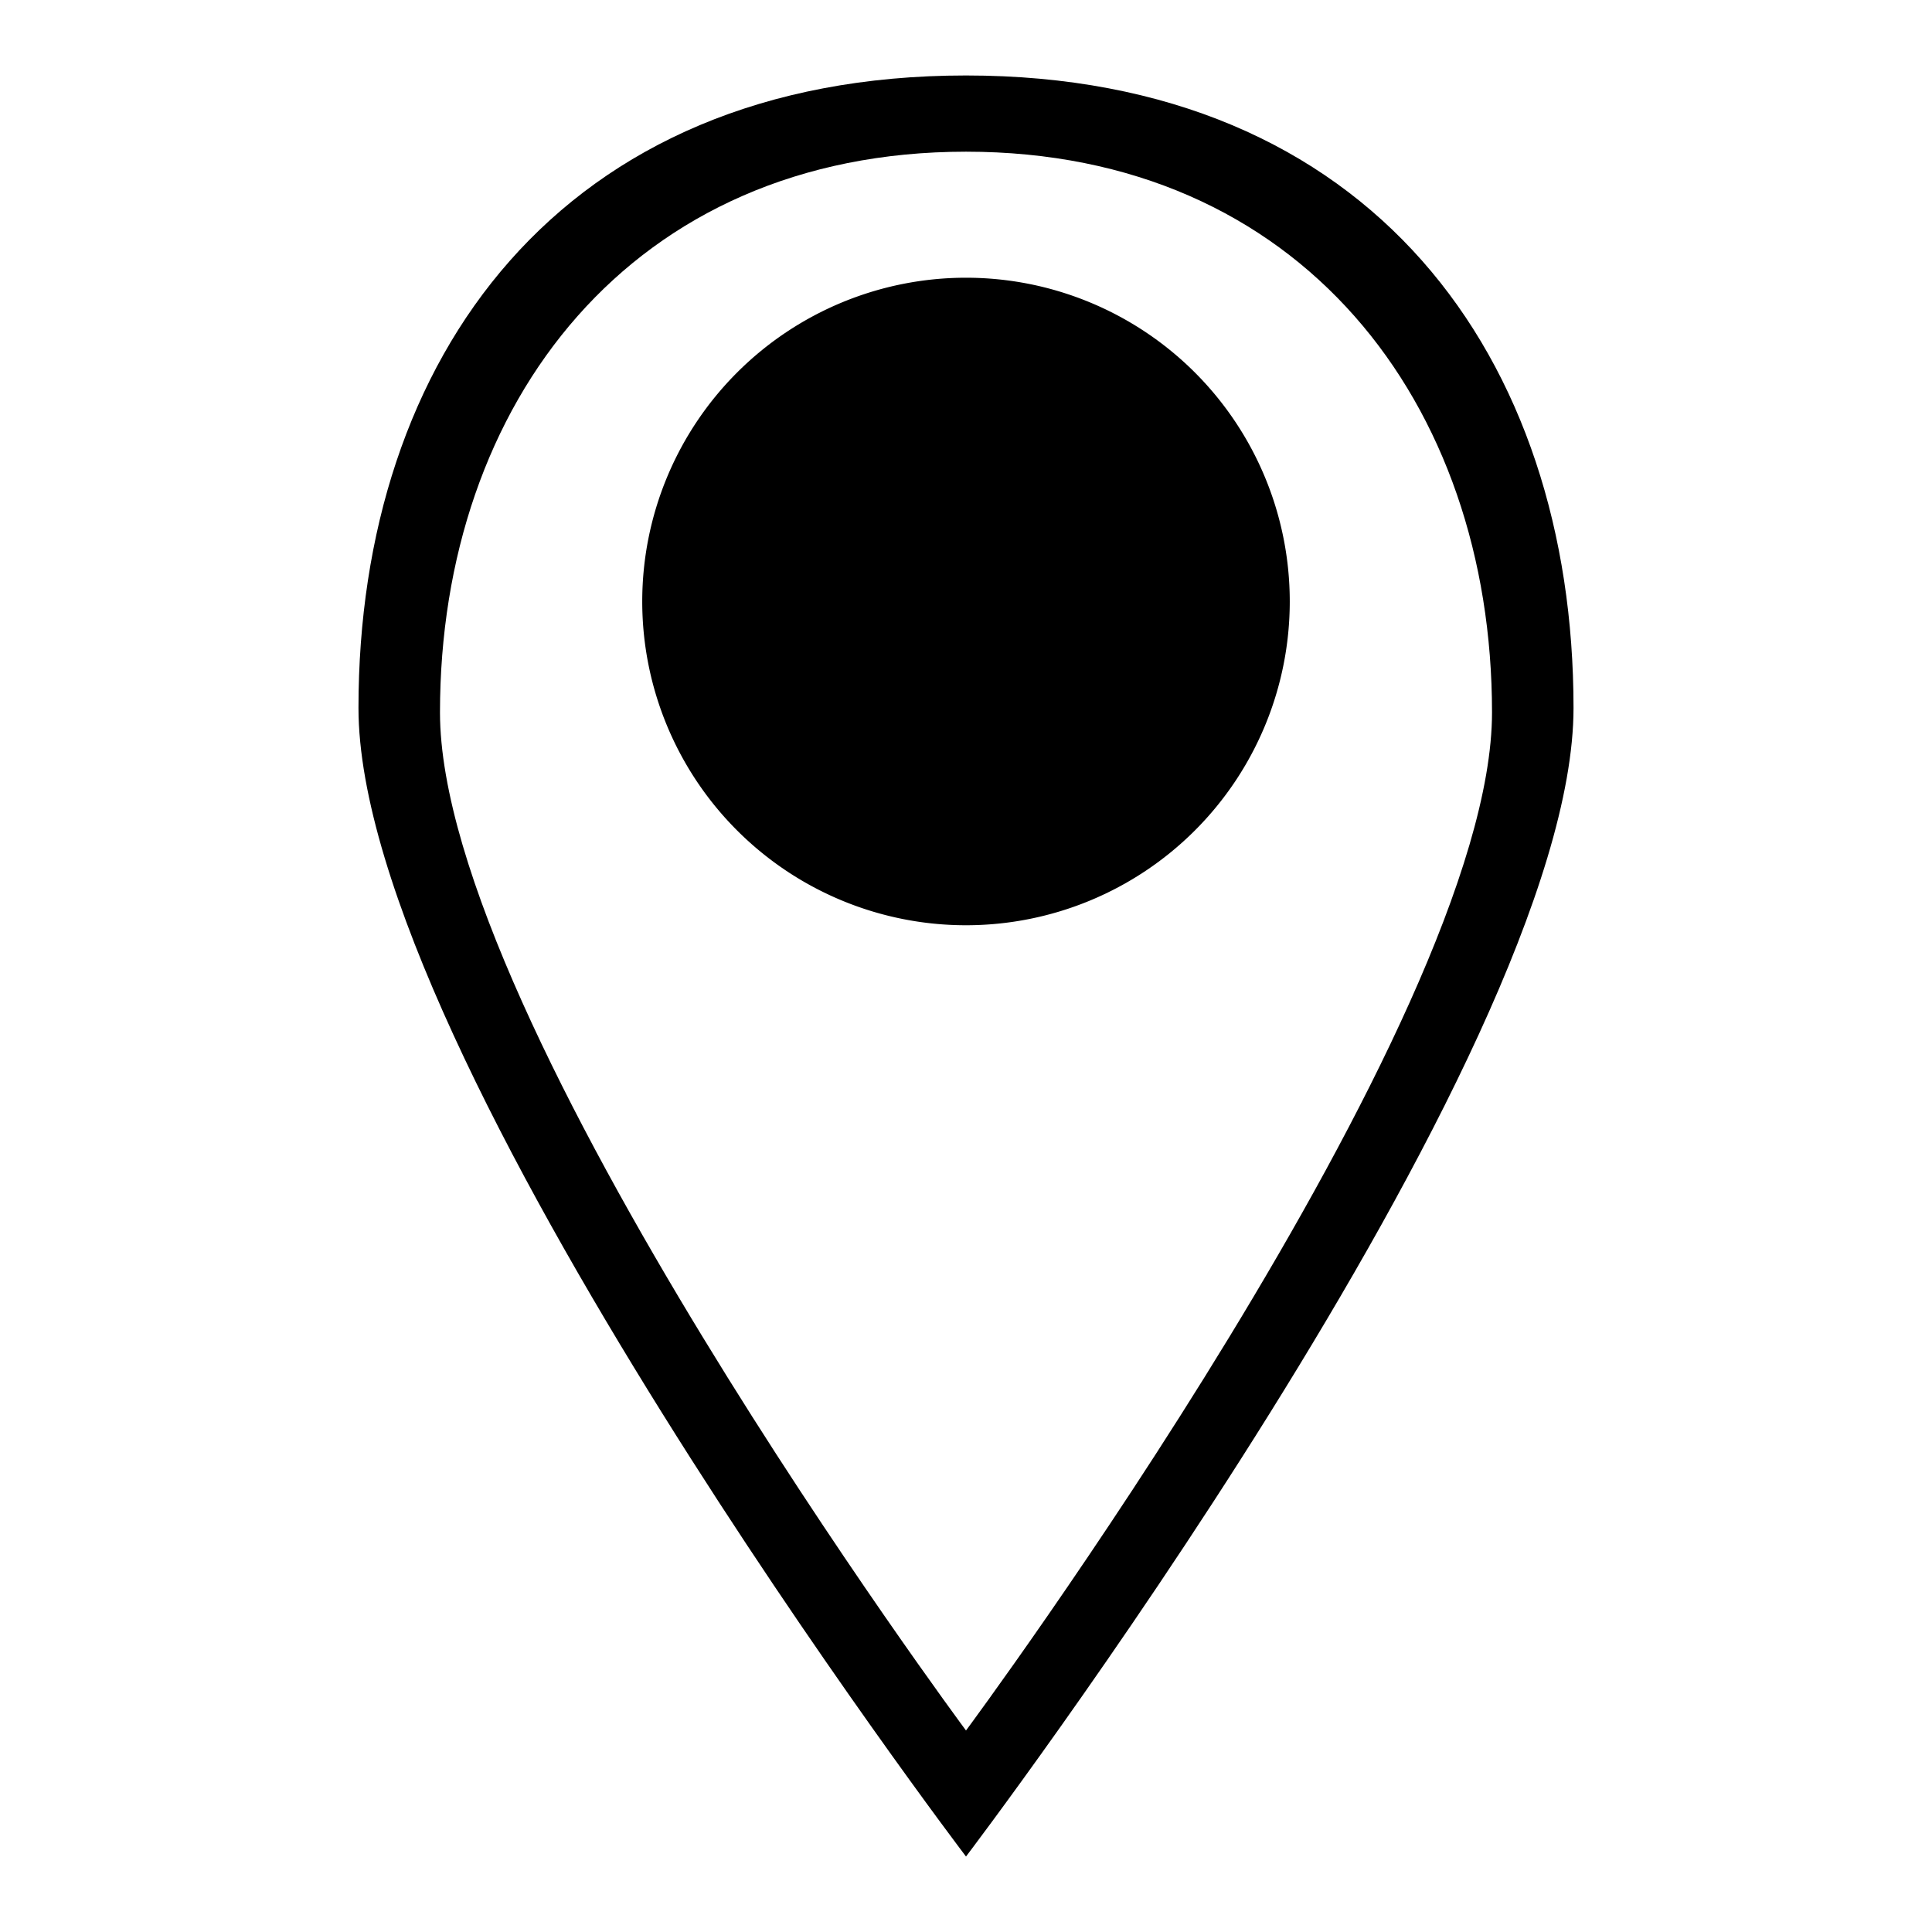 <?xml version="1.0" encoding="utf-8"?>
<!-- Svg Vector Icons : http://www.onlinewebfonts.com/icon -->
<!DOCTYPE svg PUBLIC "-//W3C//DTD SVG 1.1//EN" "http://www.w3.org/Graphics/SVG/1.1/DTD/svg11.dtd">
<svg version="1.1" xmlns="http://www.w3.org/2000/svg" xmlns:xlink="http://www.w3.org/1999/xlink" x="0px" y="0px" viewBox="0 0 256 256" enable-background="new 0 0 256 256" xml:space="preserve">
<g><g><g><path fill="#000000" d="M85.1 79.7a42.9 42.9 0 1 0 85.8 0a42.9 42.9 0 1 0 -85.8 0z"/><path fill="#000000" d="M128,10c-53.8,0-80.5,37.5-80.5,83.8C47.5,140.1,128,246,128,246s80.5-105.9,80.5-152.2C208.5,47.5,181.8,10,128,10z M58.3,94.4c0-41,25.4-74.3,69.7-74.3s69.7,33.3,69.7,74.3c0,41-69.7,134.9-69.7,134.9S58.3,135.4,58.3,94.4z"/></g><g></g><g></g><g></g><g></g><g></g><g></g><g></g><g></g><g></g><g></g><g></g><g></g><g></g><g></g><g></g></g></g>
</svg>